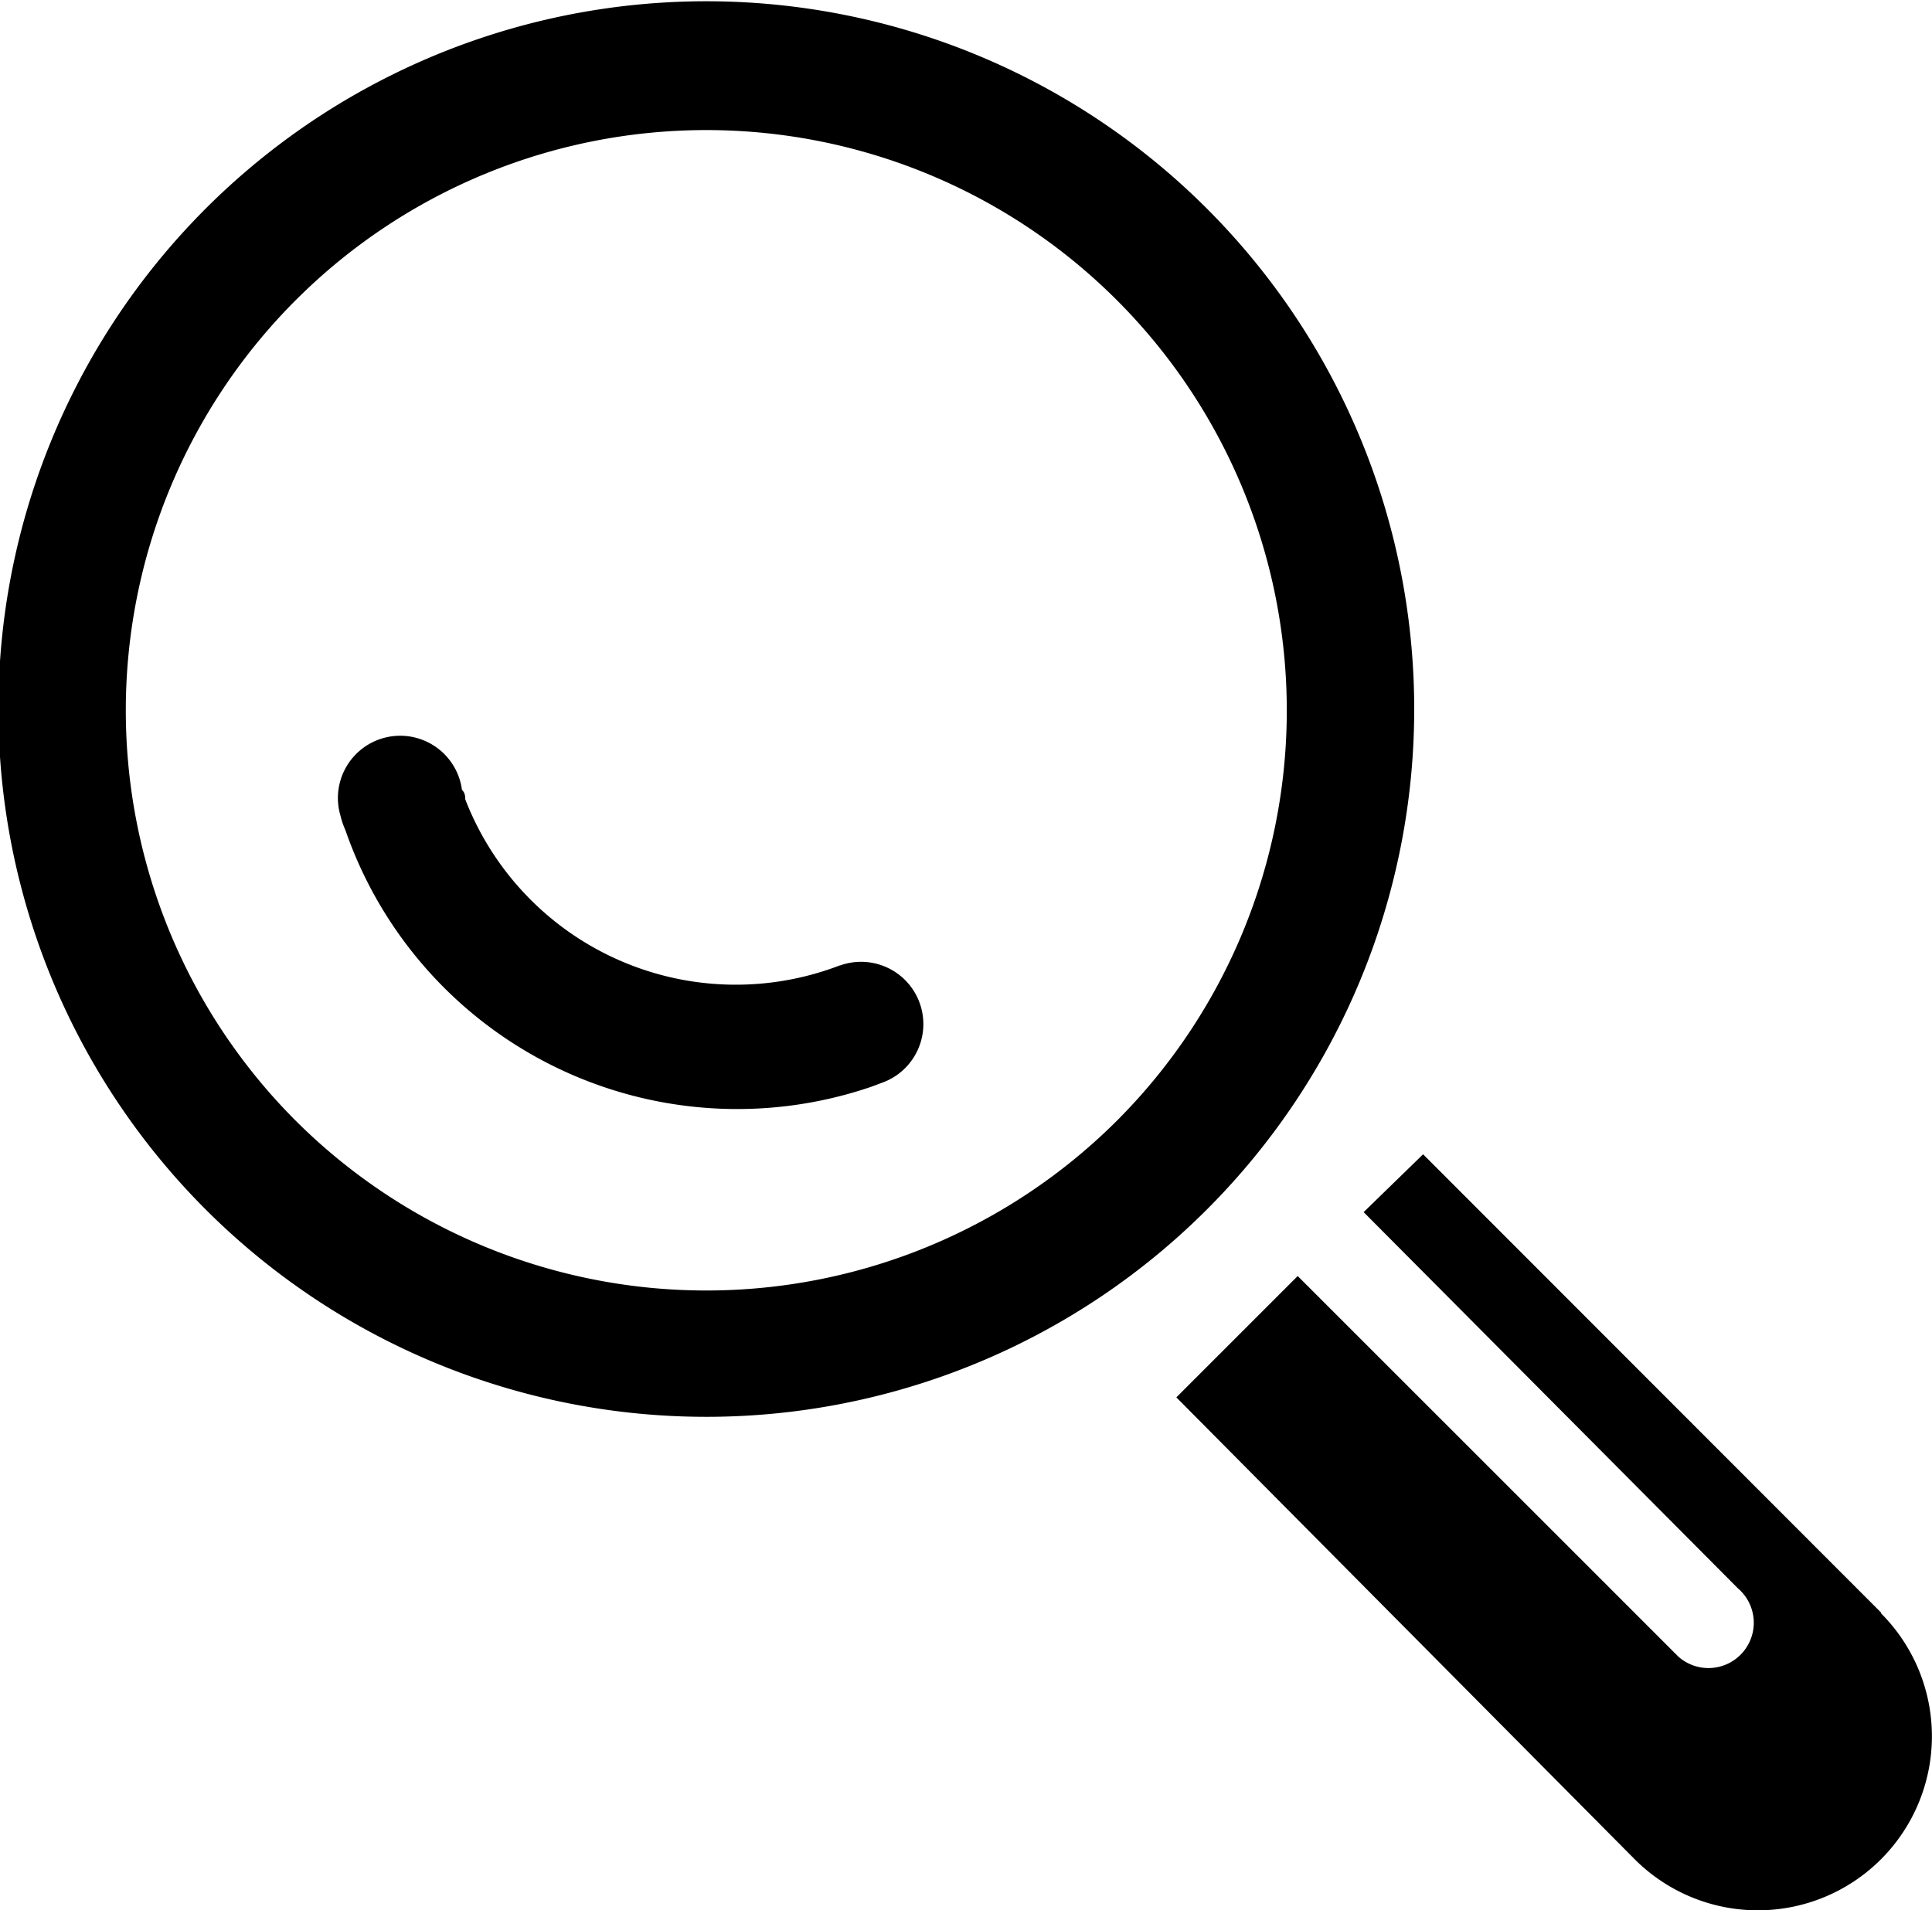 <svg id="Layer_1" data-name="Layer 1" xmlns="http://www.w3.org/2000/svg" viewBox="0 0 47.76 47.23"><path d="M35,17.46a17.5,17.5,0,1,0-5.11,12.4A17.49,17.49,0,0,0,35,17.46ZM7.35,27.68a14.35,14.35,0,1,1,20.3,0h0A14.37,14.37,0,0,1,7.35,27.68ZM20.8,23.84a7.17,7.17,0,0,1-9.26-4.11c0-.07,0-.15-.08-.23a1.54,1.54,0,1,0-3,.65,2.06,2.06,0,0,0,.12.35,10.25,10.25,0,0,0,13,6.34l.32-.12a1.54,1.54,0,0,0-1.09-2.88Zm25.74,16L35.22,28.51l-1.47,1.43L43,39.24a1.12,1.12,0,1,1-1.47,1.69l-.11-.11-9.3-9.3-3,3L40.45,45.94a4.3,4.3,0,0,0,6.09-6.08Z" transform="translate(-0.04 0.03)"/></svg>